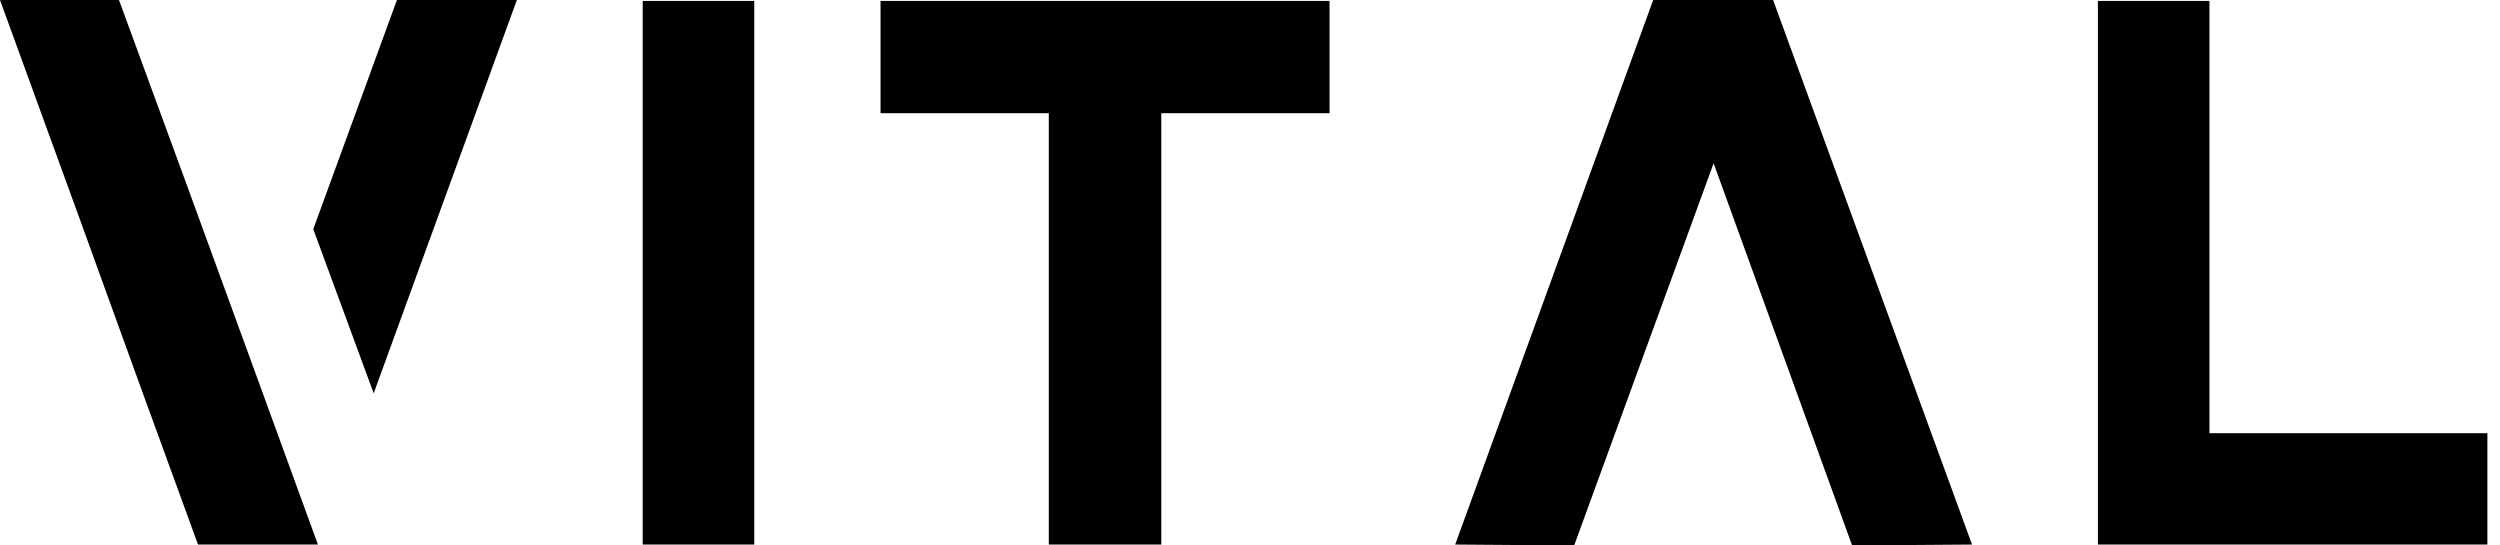 <svg xmlns="http://www.w3.org/2000/svg" width="110" height="24" fill="#000"><path fill="#000" d="m13.784 10.082 2.658 7.224L22.742 0h-5.277l-3.681 10.082zm-7.69 6.694L3.477 9.55 0 0h5.235l3.068 8.367 3.068 8.409 2.617 7.183H8.712l-2.618-7.183zM33.188.04v23.92h-4.909V.04h4.909zM53.55 4.98h-2.453v18.98h-4.95V4.98h-7.403V.04H58.5v4.94h-4.95zm21.849 2.204L69.263 24l-5.235-.04L72.74 0h5.276l8.753 23.96-5.276.04-6.094-16.816zM97.216.04v19.021h12.229v4.898H92.308V.041h4.908z"/></svg>